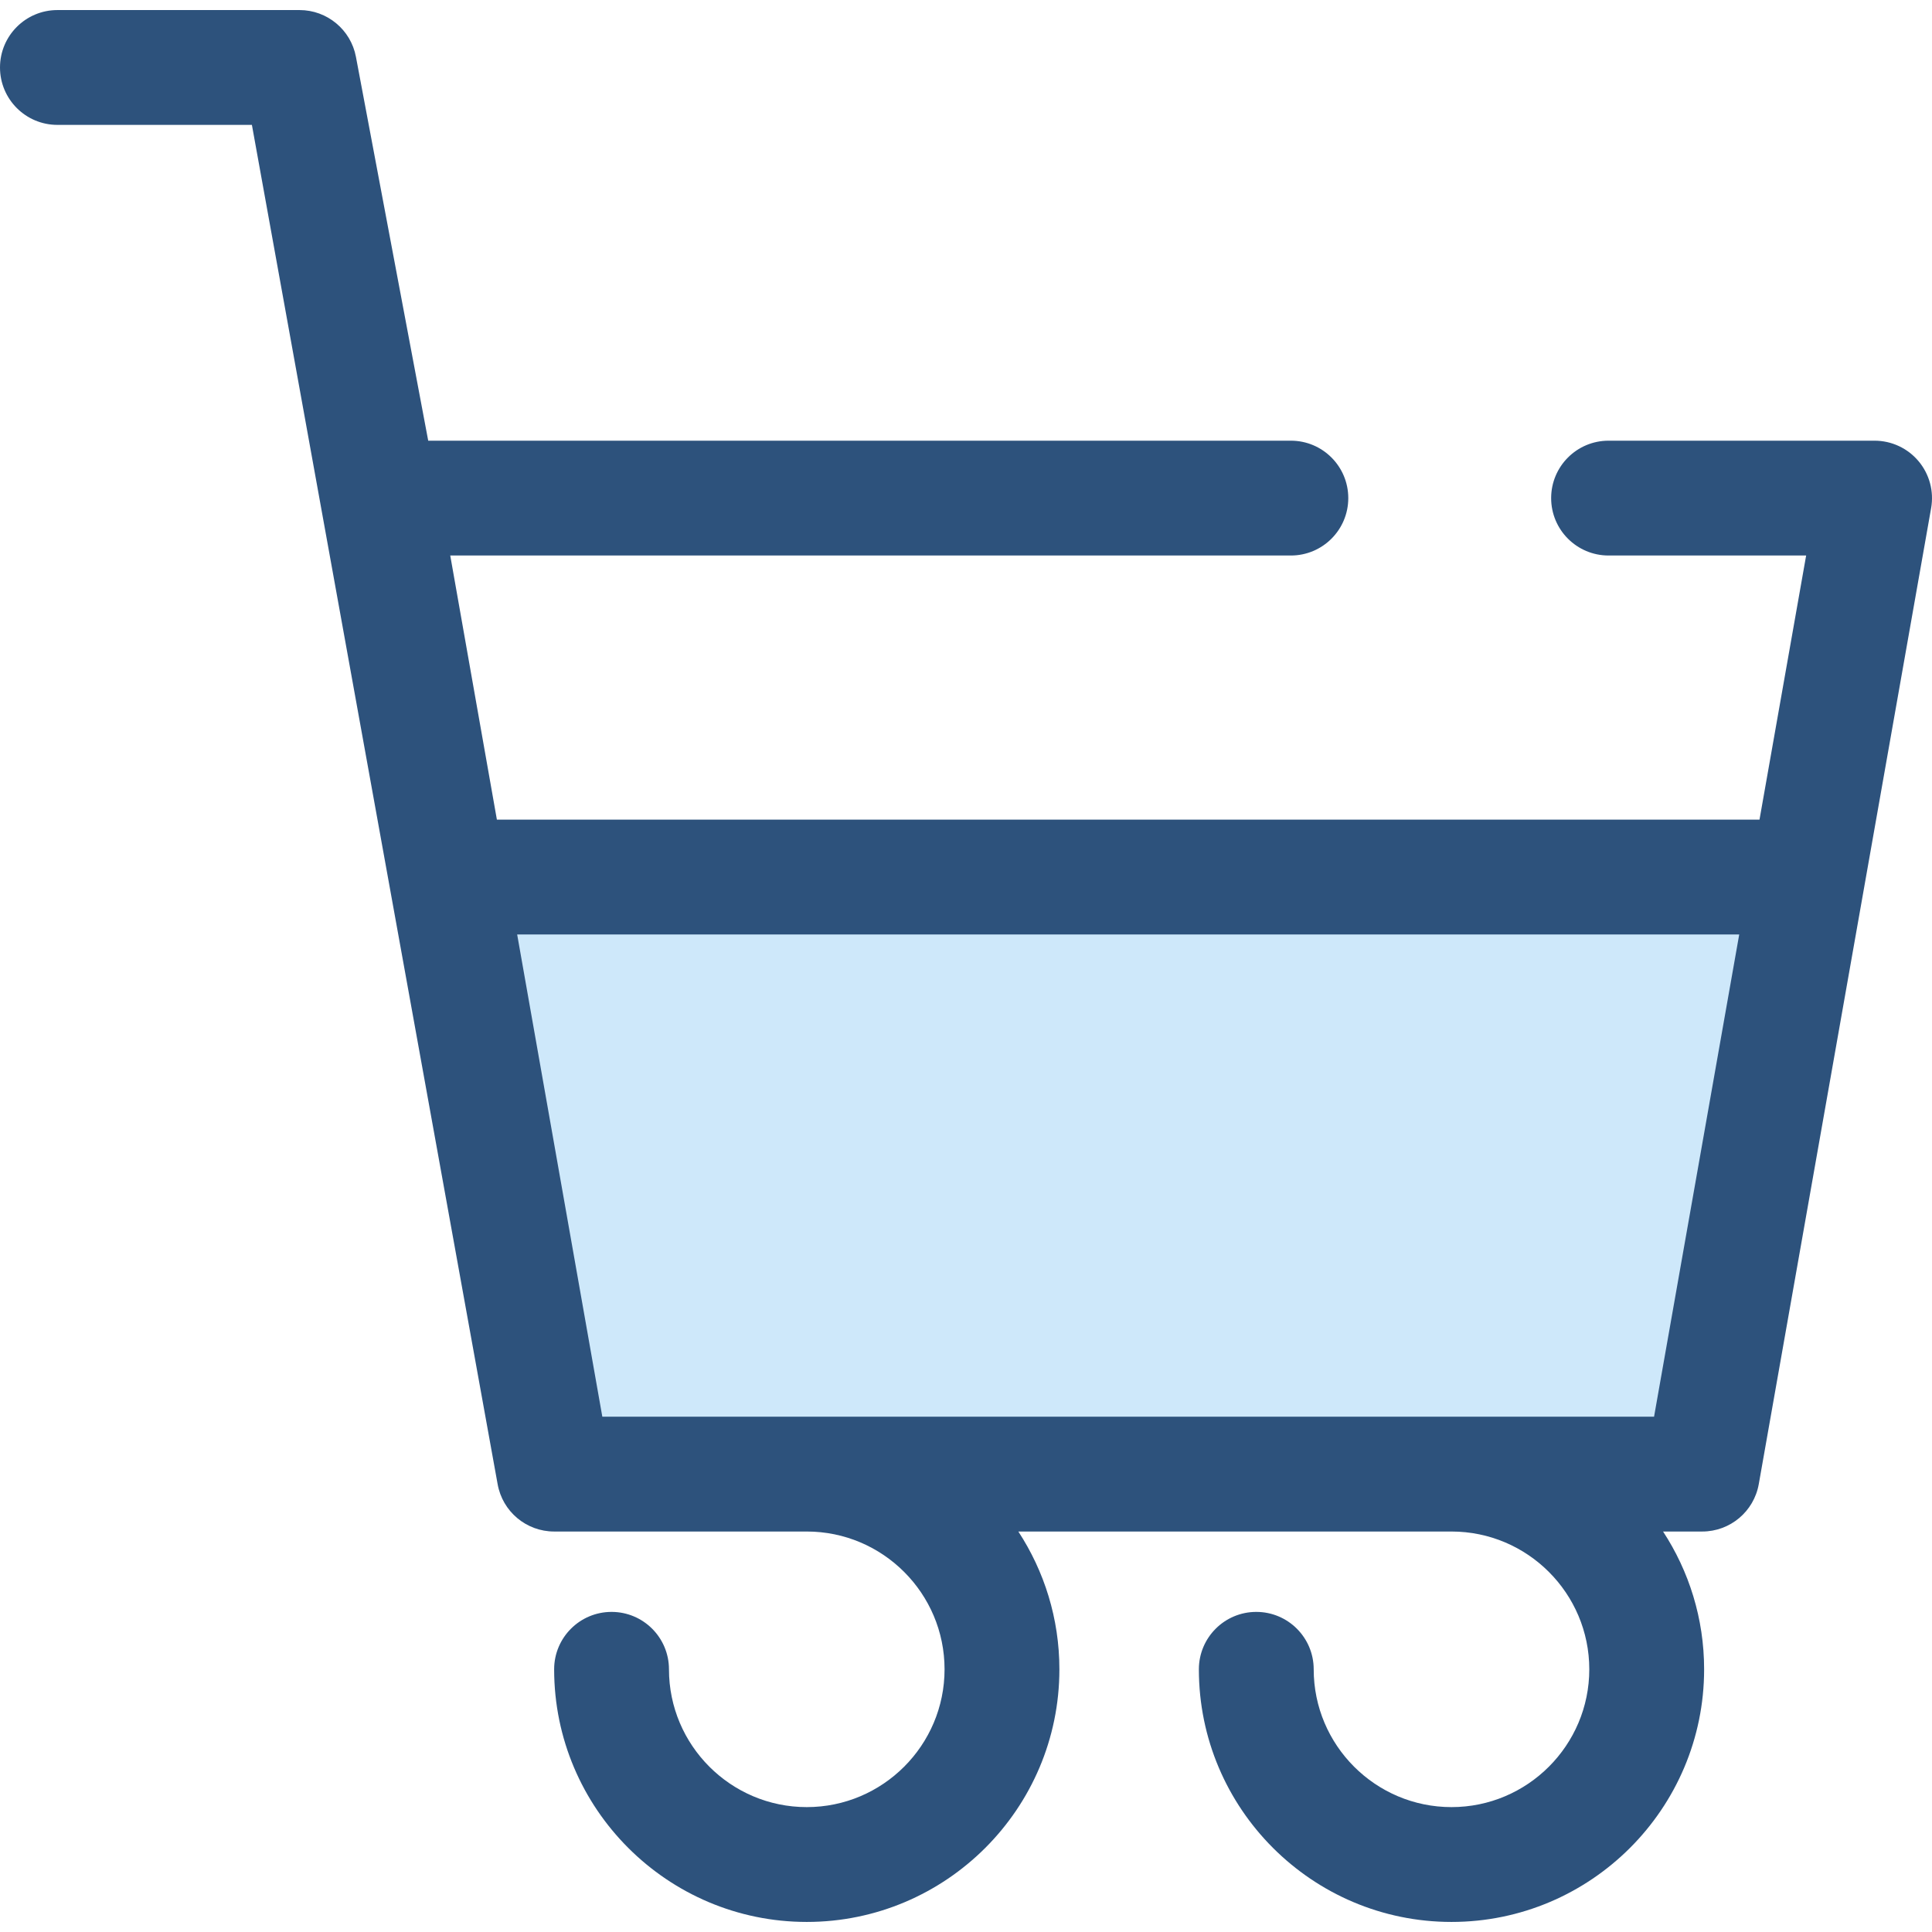 <?xml version="1.0" encoding="iso-8859-1"?>
<!-- Generator: Adobe Illustrator 19.0.0, SVG Export Plug-In . SVG Version: 6.00 Build 0)  -->
<svg version="1.1" id="Layer_1" xmlns="http://www.w3.org/2000/svg" xmlns:xlink="http://www.w3.org/1999/xlink" x="0px" y="0px"
	 viewBox="0 0 512.001 512.001" style="enable-background:new 0 0 512.001 512.001;" xml:space="preserve">
<polygon style="fill:#CEE8FA;" points="146.858,390.654 451.109,390.654 479.051,232.428 118.916,232.428 "/>
<path style="fill:#2D527C;" d="M508.441,122.223c-2.891-3.446-7.159-5.436-11.657-5.436h-70.498
	c-8.404,0-15.215,6.812-15.215,15.215c0,8.403,6.812,15.215,15.215,15.215h52.361l-12.361,69.996H131.681l-12.361-69.996h222.774
	c8.404,0,15.215-6.812,15.215-15.215s-6.812-15.215-15.215-15.215H113.481L94.327,15.065C92.973,7.874,86.692,2.666,79.374,2.666
	H15.215C6.812,2.666,0,9.478,0,17.881s6.812,15.215,15.215,15.215h51.541l65.118,360.205c1.284,7.27,7.602,12.569,14.984,12.569
	h66.943c20.135,0,36.517,16.382,36.517,36.517s-16.382,36.517-36.517,36.517s-36.517-16.382-36.517-36.517
	c0-8.404-6.812-15.215-15.215-15.215c-8.403,0-15.215,6.812-15.215,15.215c0,36.916,30.032,66.948,66.948,66.948
	s66.948-30.032,66.948-66.948c0-13.466-4.011-26.006-10.879-36.517h114.791c20.135,0,36.517,16.382,36.517,36.517
	s-16.382,36.517-36.517,36.517s-36.517-16.382-36.517-36.517c0-8.404-6.812-15.215-15.215-15.215s-15.215,6.812-15.215,15.215
	c0,36.916,30.032,66.948,66.948,66.948s66.948-30.032,66.948-66.948c0-13.466-4.011-26.006-10.879-36.517h10.38
	c7.383,0,13.7-5.3,14.984-12.569l27.942-158.227l17.734-100.427C512.551,130.218,511.332,125.669,508.441,122.223z M438.345,375.44
	H159.622l-22.568-127.796h323.859L438.345,375.44z"/>
<g>
</g>
<g>
</g>
<g>
</g>
<g>
</g>
<g>
</g>
<g>
</g>
<g>
</g>
<g>
</g>
<g>
</g>
<g>
</g>
<g>
</g>
<g>
</g>
<g>
</g>
<g>
</g>
<g>
</g>
</svg>
